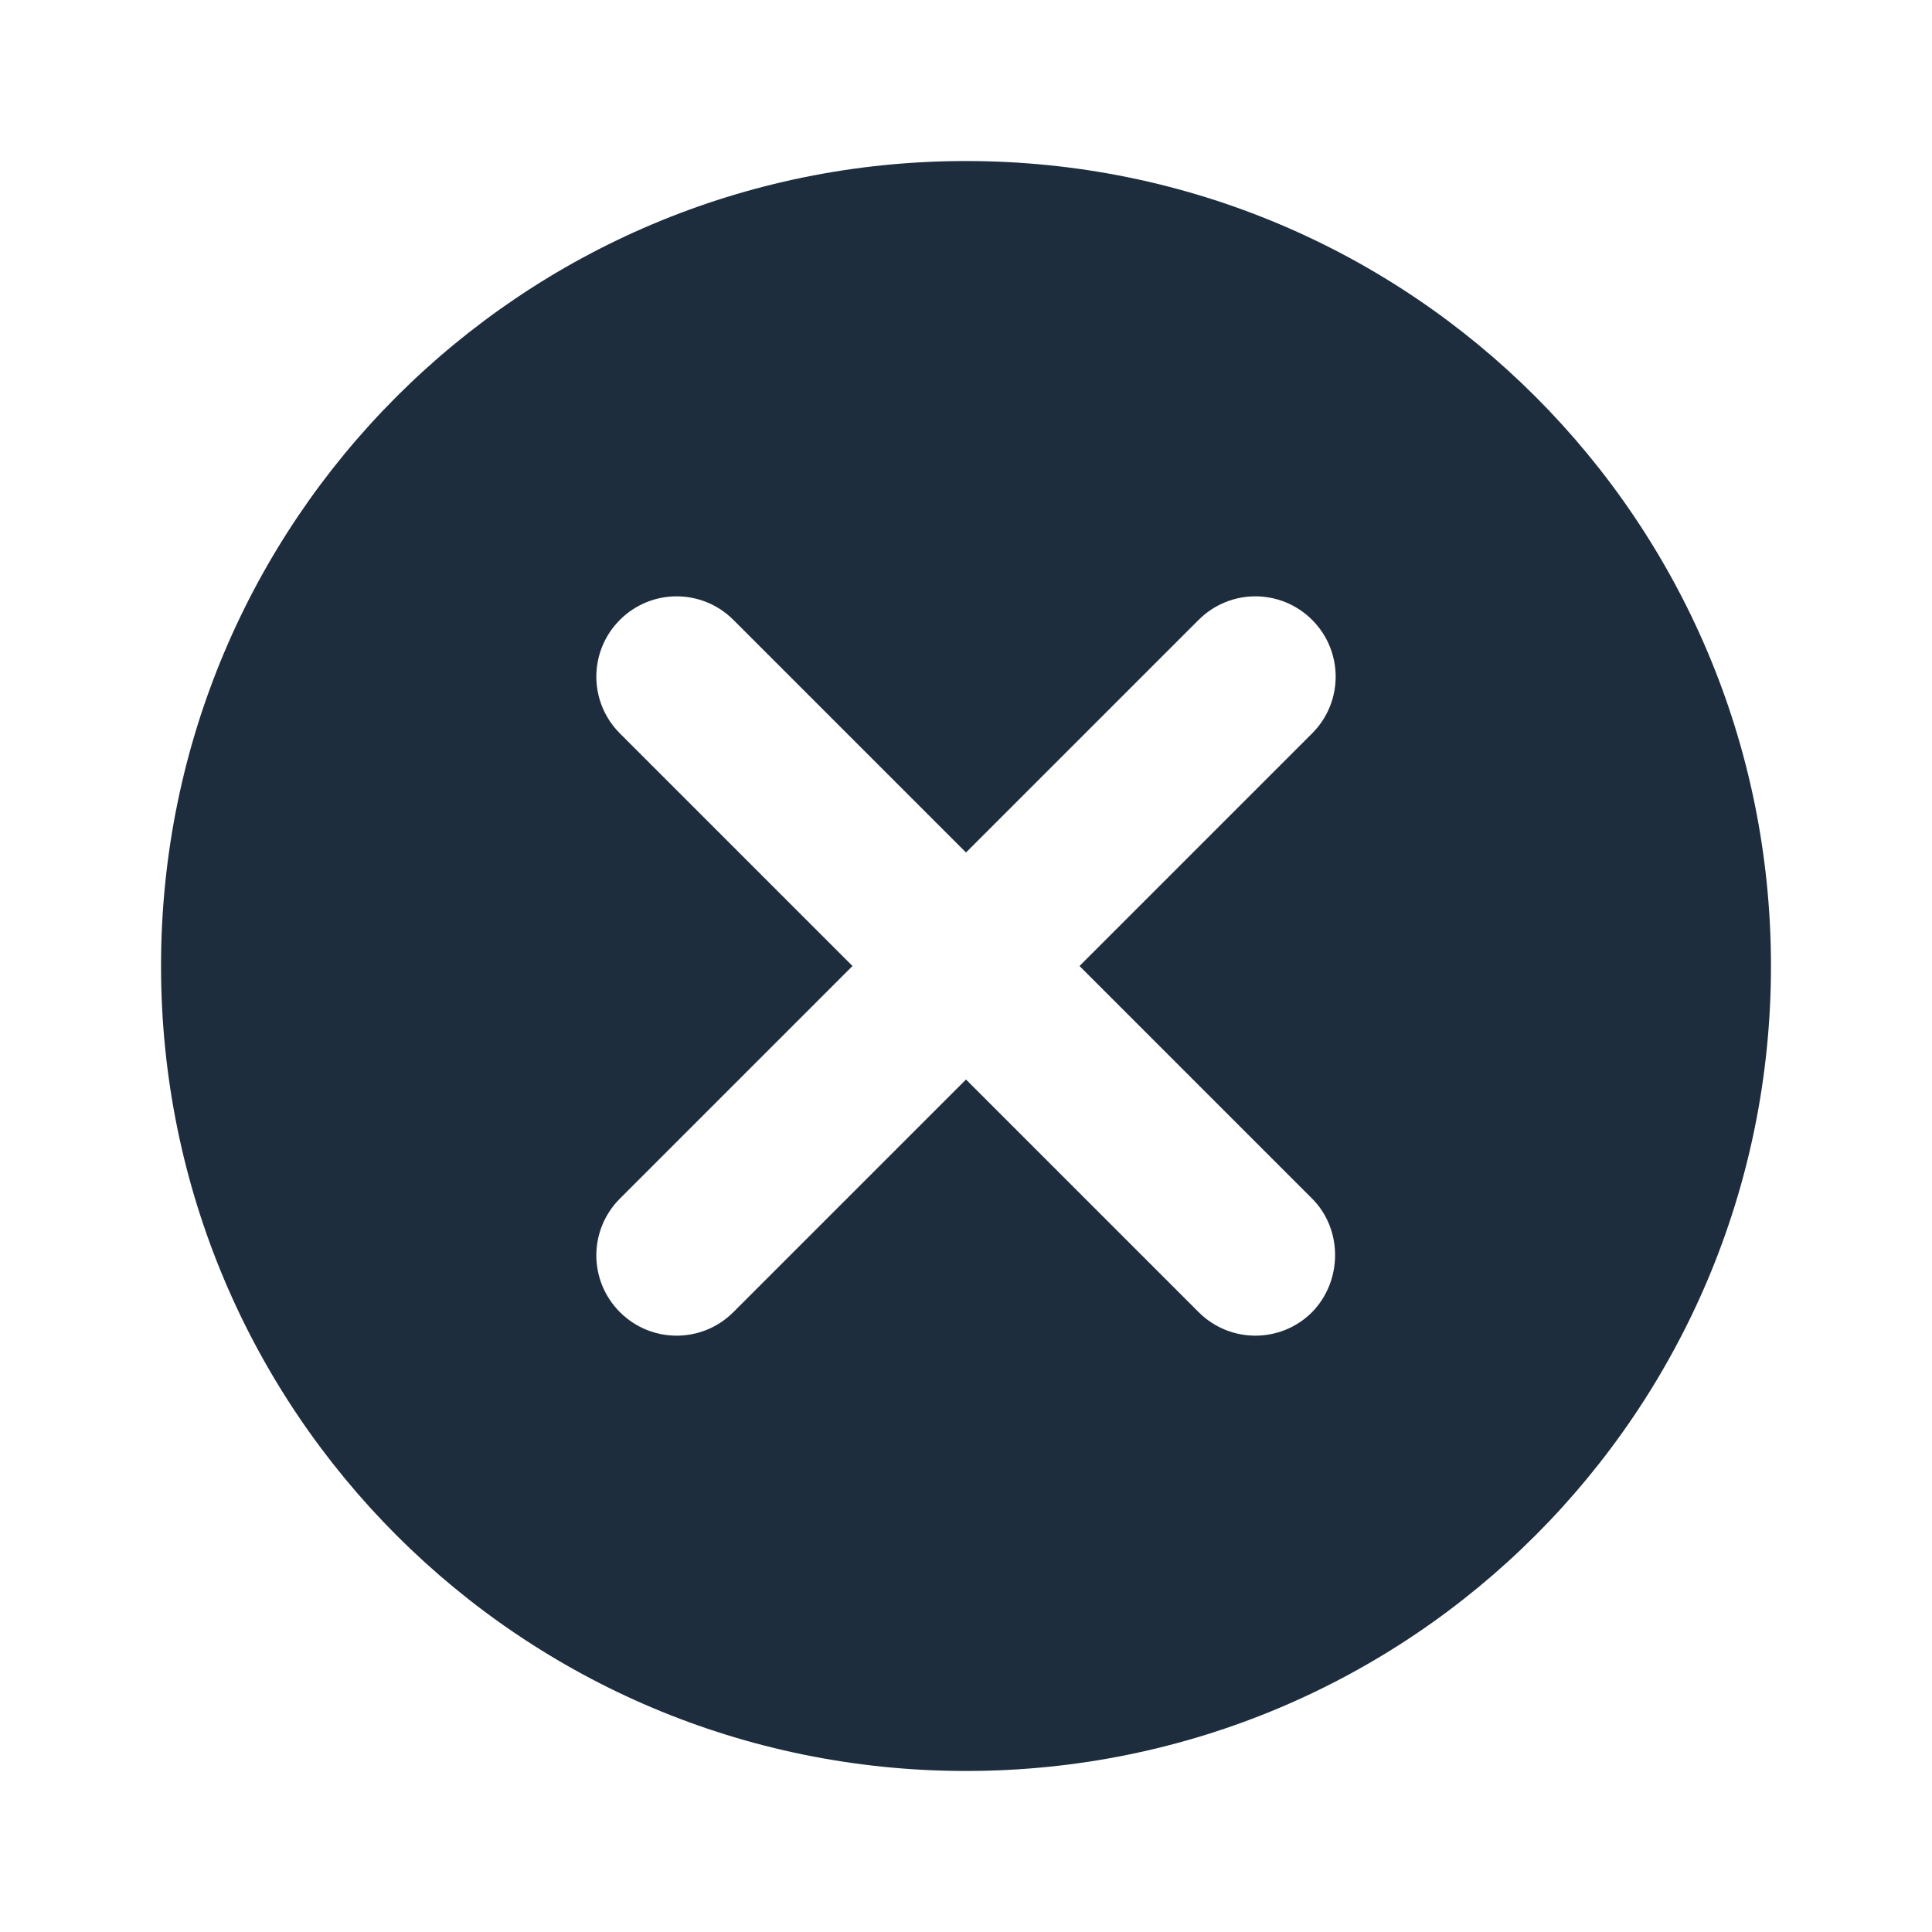 <svg width="20" height="20" viewBox="0 0 20 20" fill="none" xmlns="http://www.w3.org/2000/svg">
<path d="M10 1.667C5.392 1.667 1.667 5.392 1.667 10C1.667 14.608 5.392 18.333 10 18.333C14.608 18.333 18.333 14.608 18.333 10C18.333 5.392 14.608 1.667 10 1.667ZM13.583 13.583C13.258 13.908 12.733 13.908 12.408 13.583L10 11.175L7.592 13.583C7.267 13.908 6.742 13.908 6.417 13.583C6.092 13.258 6.092 12.733 6.417 12.408L8.825 10L6.417 7.592C6.092 7.267 6.092 6.742 6.417 6.417C6.742 6.092 7.267 6.092 7.592 6.417L10 8.825L12.408 6.417C12.733 6.092 13.258 6.092 13.583 6.417C13.908 6.742 13.908 7.267 13.583 7.592L11.175 10L13.583 12.408C13.9 12.725 13.9 13.258 13.583 13.583Z" fill="#1D2D3D"/>
</svg>
